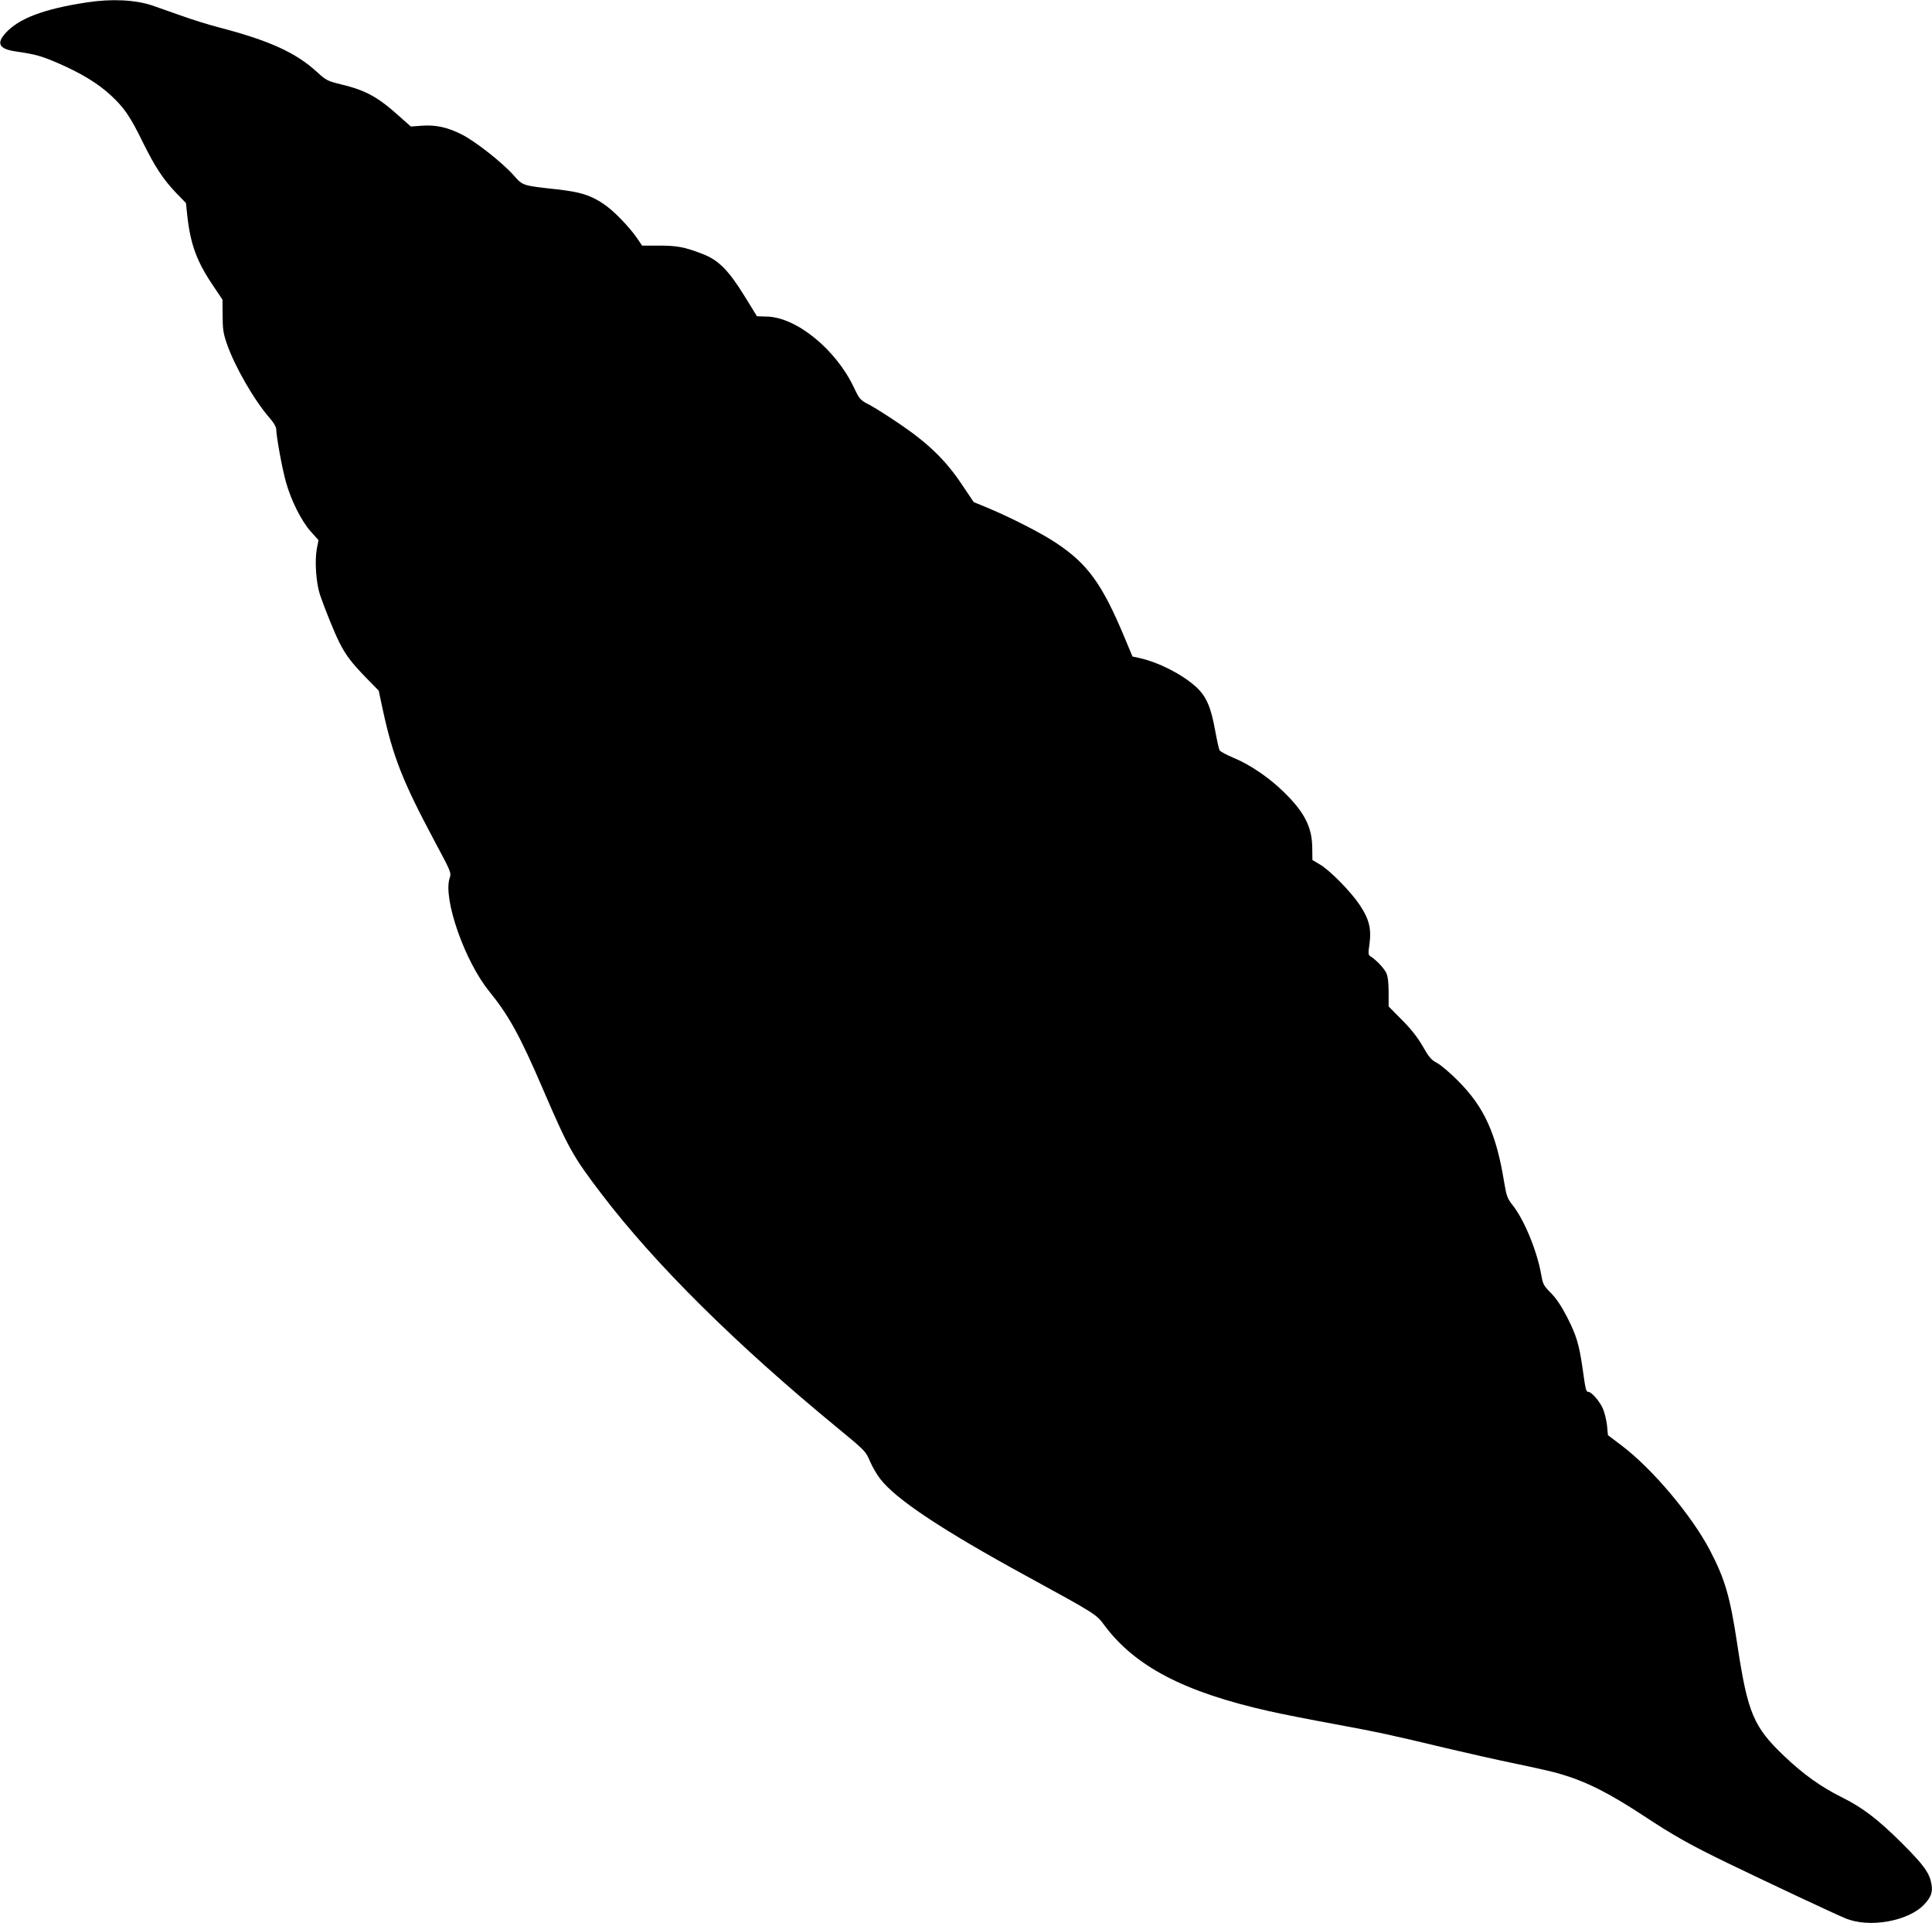 <svg version="1.0" xmlns="http://www.w3.org/2000/svg"
 width="1280pt" height="1274pt" viewBox="0 0 1280 1274"
 preserveAspectRatio="xMidYMid meet"><g transform="translate(0,1274) scale(0.1,-0.1)"
fill="#000000" stroke="none">
<path d="M575 12724 c-284 -43 -451 -106 -539 -204 -62 -69 -41 -105 70 -121
131 -19 169 -30 280 -78 154 -67 264 -134 350 -214 88 -82 127 -139 211 -311
81 -163 133 -242 218 -332 l67 -69 9 -85 c21 -189 63 -303 170 -461 l63 -94 1
-105 c0 -88 4 -118 28 -187 52 -151 183 -378 286 -495 23 -26 41 -56 41 -70 0
-47 40 -266 65 -353 34 -122 103 -258 164 -326 l51 -57 -11 -58 c-15 -80 -5
-225 21 -304 31 -91 96 -252 127 -313 42 -85 82 -137 174 -232 l88 -90 25
-117 c69 -321 133 -482 343 -876 112 -209 114 -213 102 -249 -45 -137 100
-551 263 -751 129 -159 203 -293 353 -642 171 -397 200 -450 391 -700 355
-466 891 -997 1564 -1550 180 -148 186 -154 213 -218 15 -36 46 -90 69 -119
104 -135 408 -337 968 -643 463 -253 463 -253 518 -328 204 -272 528 -441
1089 -567 83 -19 277 -57 430 -85 301 -56 372 -71 743 -160 135 -32 344 -79
465 -104 121 -25 249 -54 285 -65 179 -52 326 -126 565 -283 189 -125 306
-191 550 -309 254 -123 709 -337 780 -366 158 -67 421 -20 525 93 44 48 55 79
47 130 -13 77 -49 127 -196 274 -162 161 -262 237 -402 306 -136 68 -252 151
-377 270 -204 194 -243 284 -312 741 -48 317 -81 431 -181 623 -121 231 -382
541 -585 694 l-91 69 -6 64 c-4 35 -16 85 -27 111 -22 50 -76 112 -97 112 -15
0 -18 11 -38 155 -23 159 -40 217 -102 339 -39 75 -72 125 -108 161 -48 48
-53 58 -64 121 -27 155 -112 363 -189 460 -36 46 -41 60 -57 155 -52 320 -132
496 -305 669 -52 53 -115 106 -140 119 -38 20 -53 38 -94 110 -34 59 -77 114
-138 175 l-88 89 0 94 c0 66 -5 105 -16 129 -15 31 -71 90 -106 110 -13 8 -14
20 -5 79 14 103 -2 167 -65 261 -60 89 -195 227 -264 268 l-49 29 -1 81 c-1
136 -51 235 -187 368 -96 95 -228 185 -337 229 -45 19 -86 41 -90 49 -5 9 -18
69 -30 135 -28 153 -58 222 -125 284 -91 83 -243 161 -371 191 l-51 11 -53
127 c-148 354 -244 487 -454 626 -92 62 -299 168 -453 232 l-92 38 -78 116
c-105 158 -221 271 -403 395 -80 55 -174 114 -209 133 -63 32 -66 36 -106 120
-120 250 -380 461 -575 465 l-65 2 -80 130 c-108 175 -174 242 -281 283 -120
46 -167 55 -289 55 l-111 0 -33 49 c-55 79 -157 184 -222 227 -88 59 -153 79
-311 97 -228 25 -223 23 -285 93 -77 86 -254 225 -345 271 -96 48 -172 64
-265 57 l-71 -5 -69 61 c-149 135 -228 178 -393 218 -90 22 -98 26 -161 83
-140 128 -313 207 -654 296 -66 17 -181 53 -255 80 -74 26 -156 55 -182 64
-114 38 -271 45 -433 20z"/>
</g>
</svg>
